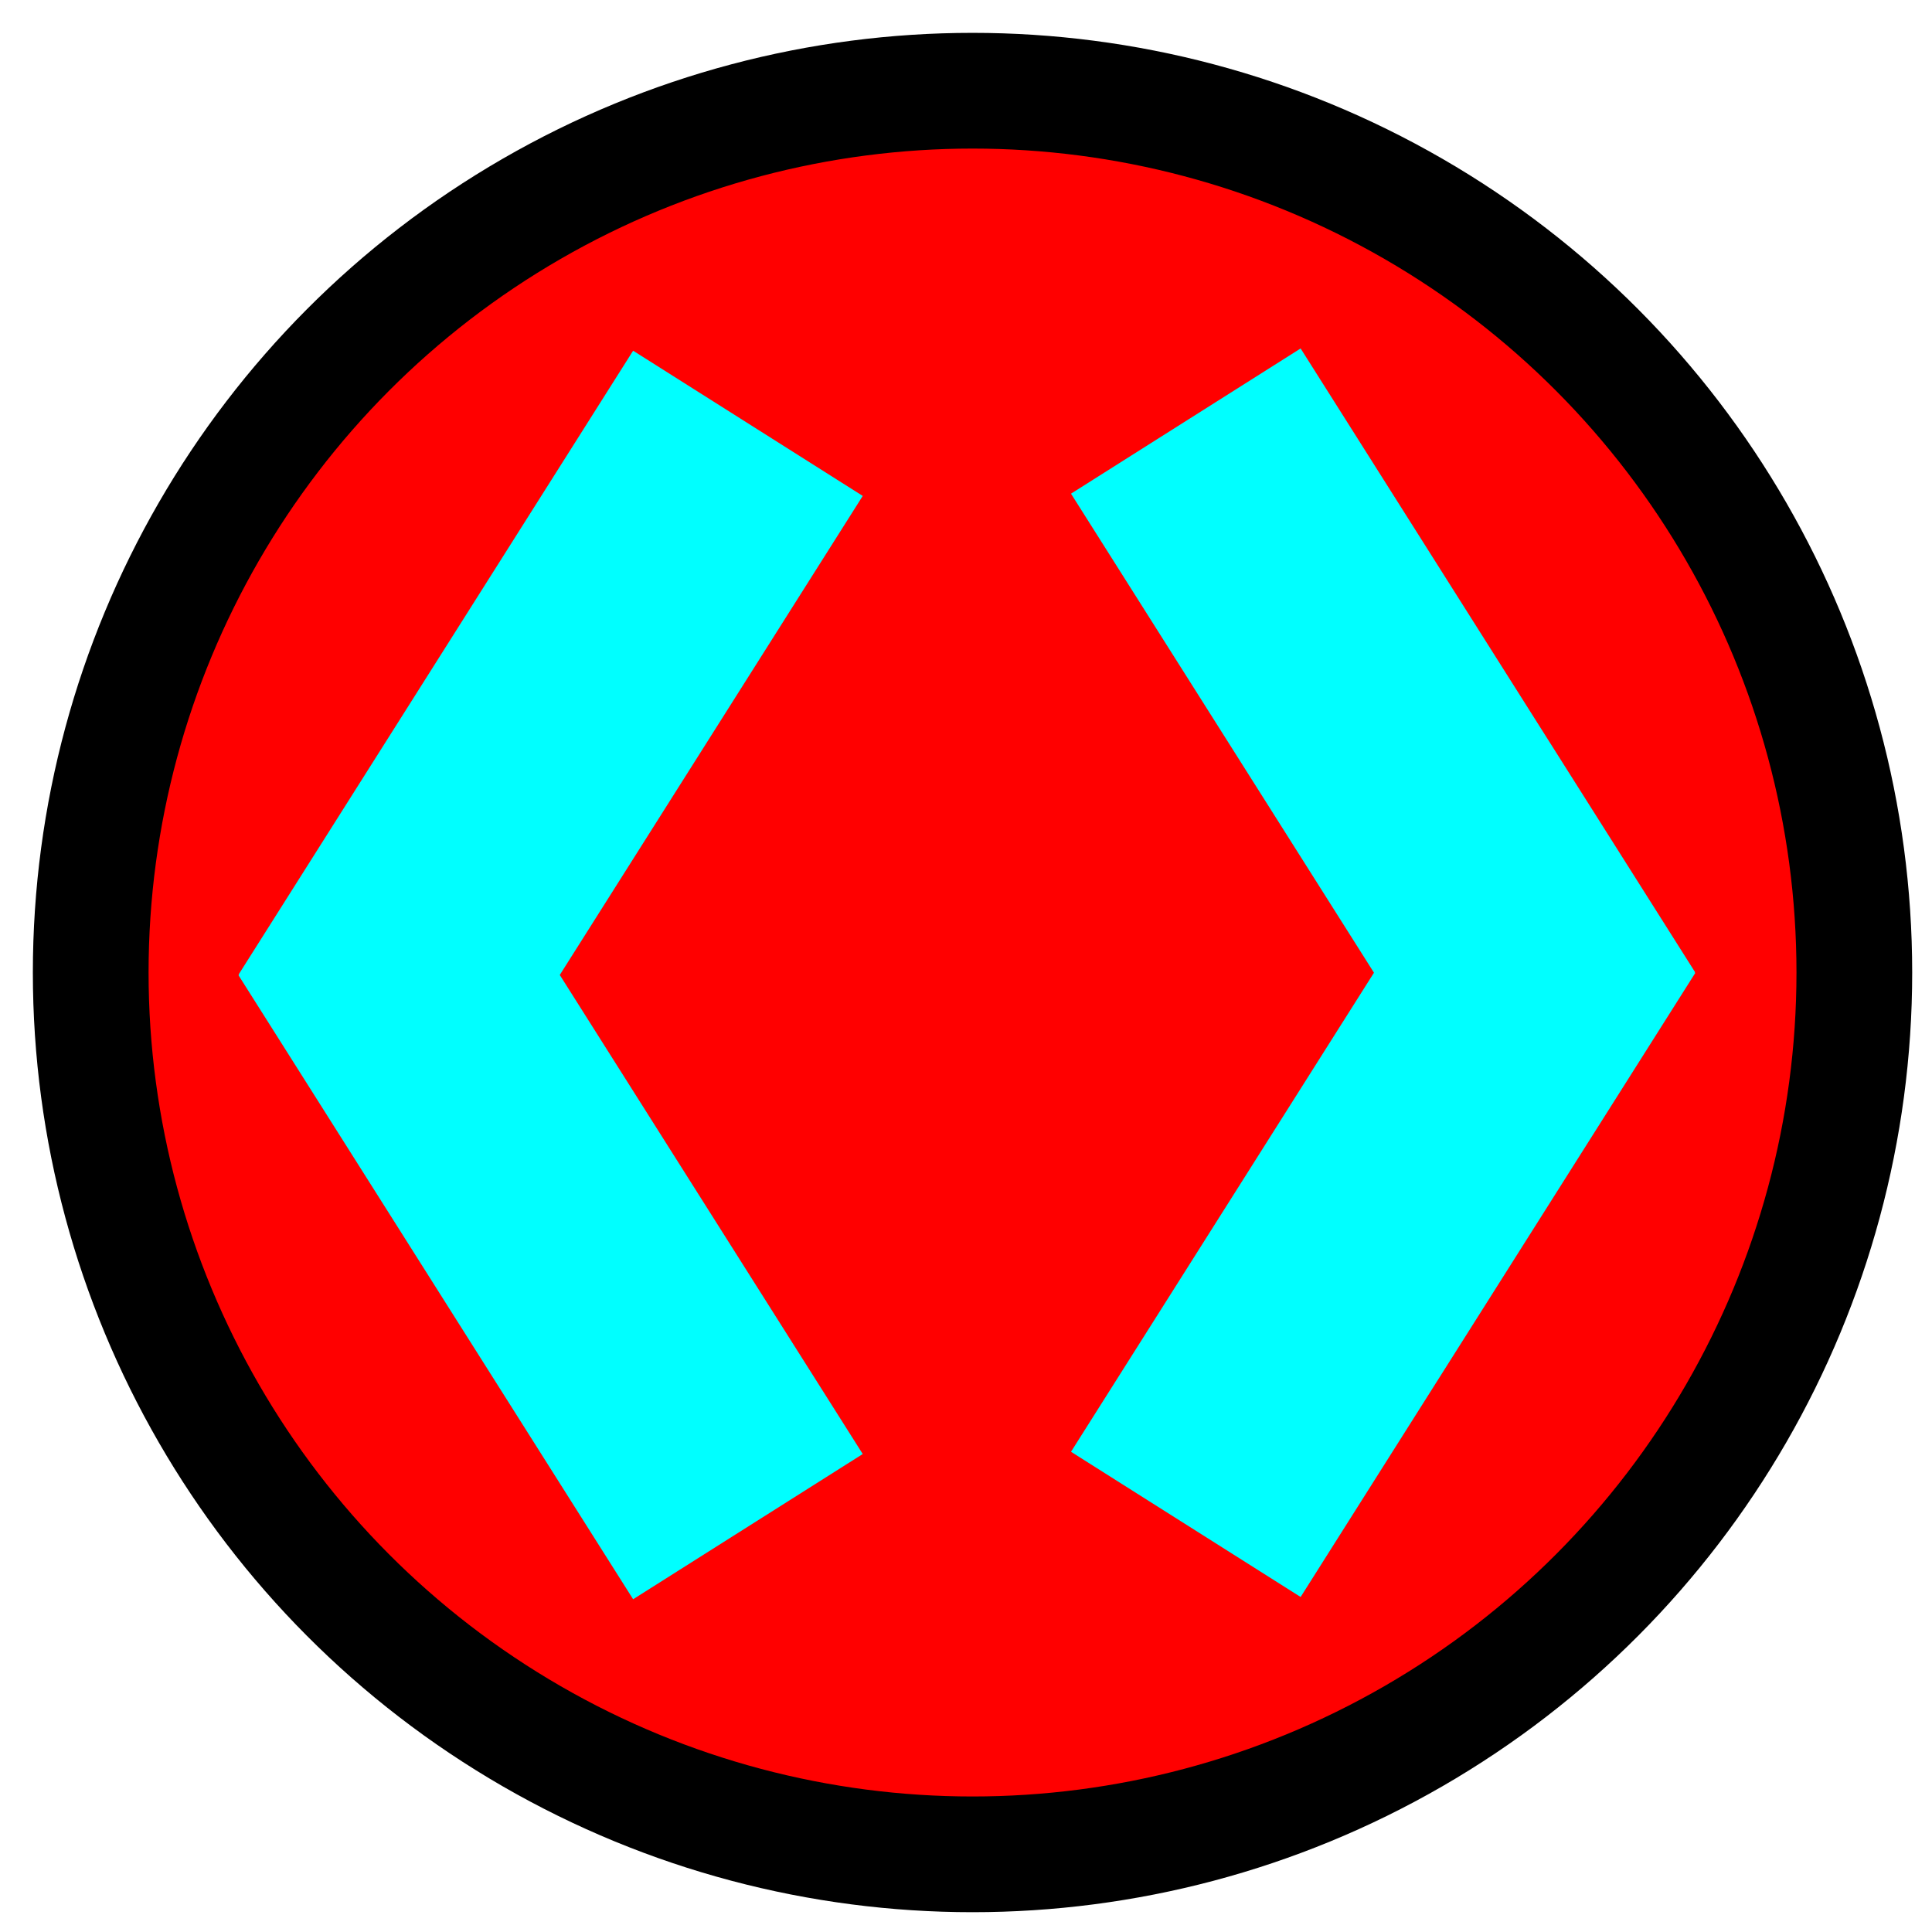 <?xml version="1.0" encoding="UTF-8" standalone="no"?>
<!DOCTYPE svg PUBLIC "-//W3C//DTD SVG 1.1//EN" "http://www.w3.org/Graphics/SVG/1.1/DTD/svg11.dtd">
<svg width="100%" height="100%" viewBox="0 0 512 512" version="1.1" xmlns="http://www.w3.org/2000/svg" xmlns:xlink="http://www.w3.org/1999/xlink" xml:space="preserve" xmlns:serif="http://www.serif.com/" style="fill-rule:evenodd;clip-rule:evenodd;stroke-linecap:round;stroke-linejoin:round;stroke-miterlimit:1.5;">
    <g transform="matrix(1.096,0,0,1.096,-22.847,-22.847)">
        <circle cx="256" cy="256" r="213.22" style="fill:rgb(255,0,0);stroke:black;stroke-width:27.98px;"/>
    </g>
    <path d="M63.363,258.378L63.217,258.286L167.784,92.941L228.636,131.425L148.348,258.378L228.636,385.332L167.784,423.816L63.217,258.471L63.363,258.378Z" style="fill:rgb(0,255,255);"/>
    <g transform="matrix(-1,0,0,1,512.463,-0.598)">
        <path d="M63.363,258.378L63.217,258.286L167.784,92.941L228.636,131.425L148.348,258.378L228.636,385.332L167.784,423.816L63.217,258.471L63.363,258.378Z" style="fill:rgb(0,255,255);"/>
    </g>
</svg>
